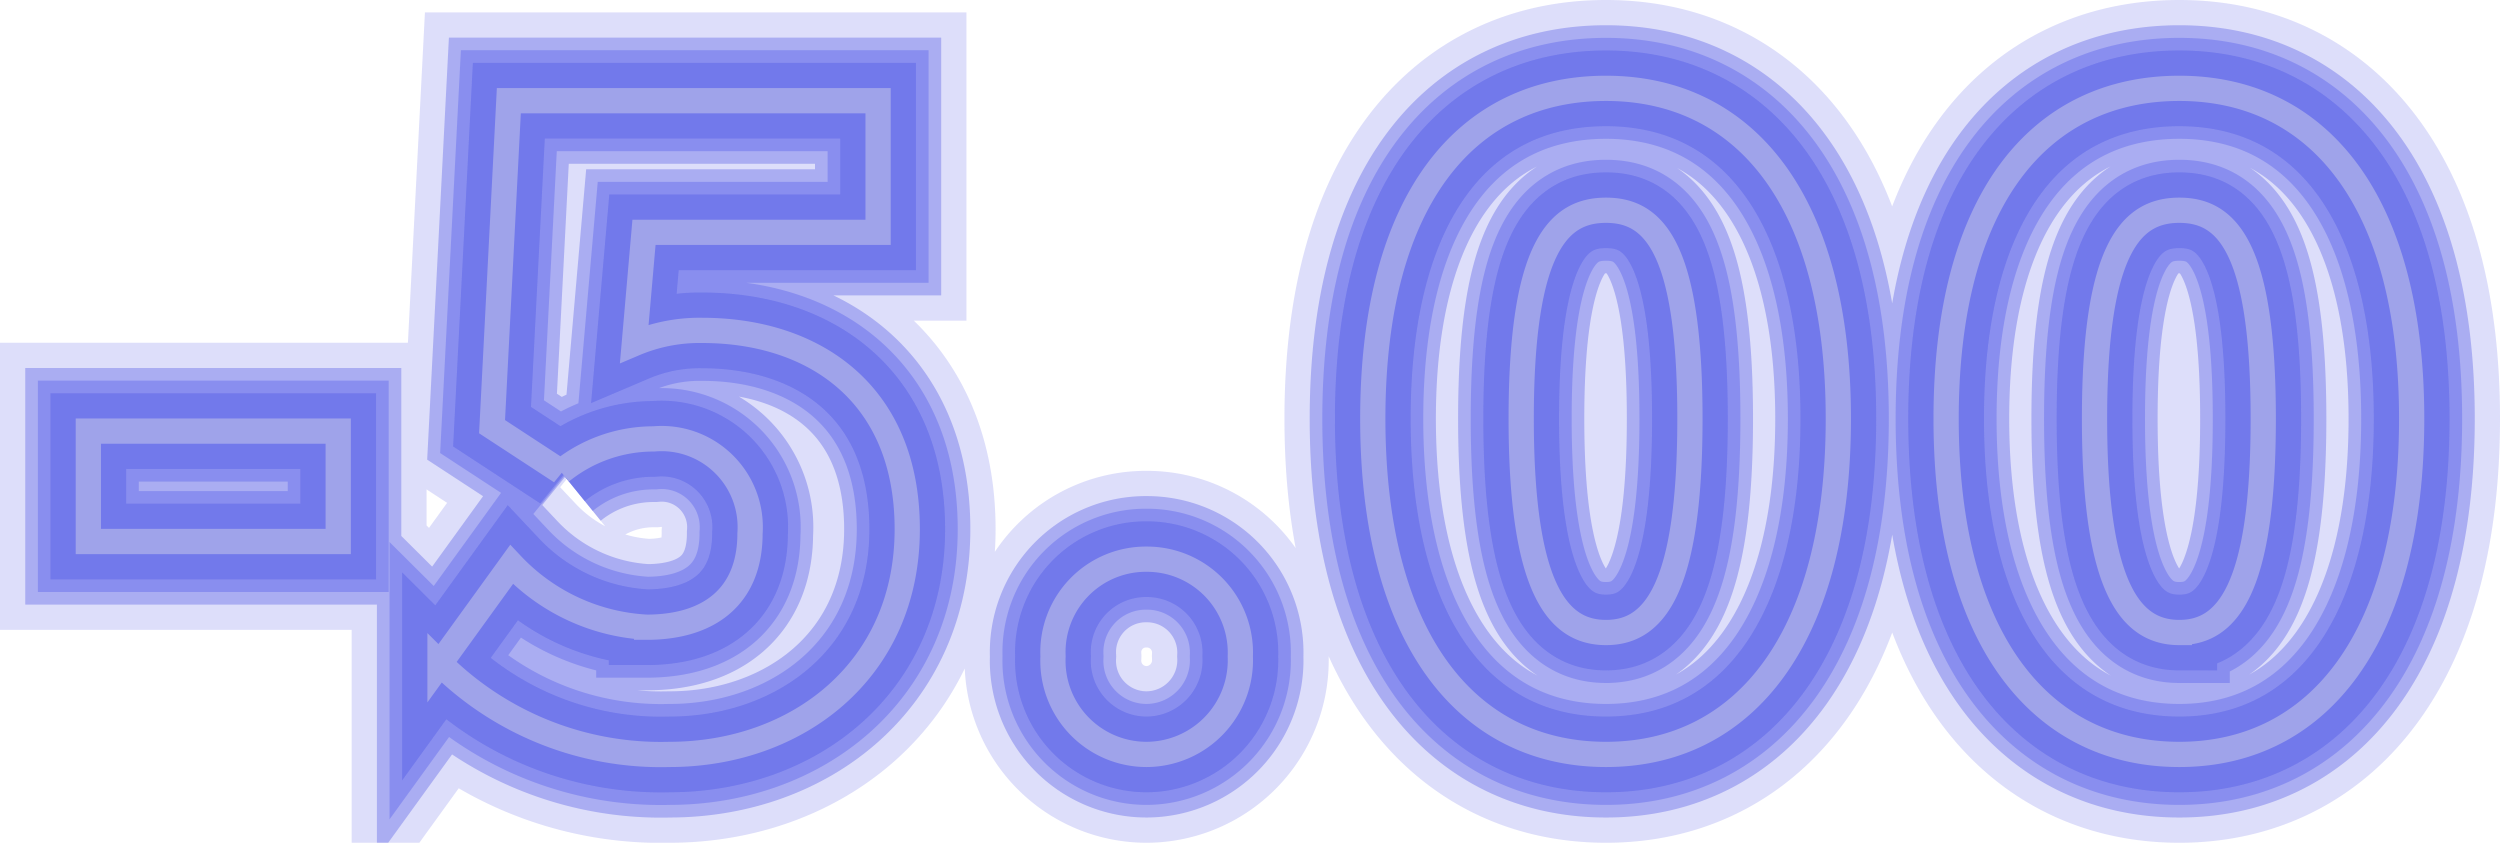 <svg xmlns="http://www.w3.org/2000/svg" width="99.05" height="33.39" viewBox="0 0 99.05 33.39"><g transform="translate(1.368 -11.6)"><path d="M-45.868-7.945h9.9V-12.32h-9.9ZM-22.838.49c5.005,0,9.415-3.29,9.415-8.925,0-5.39-3.71-7.875-8.12-7.875a6.605,6.605,0,0,0-2.695.525l.385-4.41h9.275V-25.41h-14.63l-.665,12.915,2.73,1.785a5.821,5.821,0,0,1,3.675-1.3A3.51,3.51,0,0,1-19.653-8.26c0,2.45-1.575,3.71-4.095,3.71A7.926,7.926,0,0,1-29.1-7.035l-2.835,3.92A12.407,12.407,0,0,0-22.838.49Zm18.9,0A3.731,3.731,0,0,0-.227-3.395a3.7,3.7,0,0,0-3.71-3.85,3.681,3.681,0,0,0-3.71,3.85A3.71,3.71,0,0,0-3.937.49Zm18.2,0c5.495,0,9.205-4.62,9.205-13.3,0-8.645-3.71-13.09-9.205-13.09-5.53,0-9.24,4.41-9.24,13.09S8.733.49,14.263.49Zm0-4.83c-1.855,0-3.36-1.61-3.36-8.47s1.5-8.26,3.36-8.26,3.325,1.4,3.325,8.26S16.118-4.34,14.263-4.34ZM36.977.49c5.495,0,9.205-4.62,9.205-13.3,0-8.645-3.71-13.09-9.205-13.09-5.53,0-9.24,4.41-9.24,13.09S31.447.49,36.977.49Zm0-4.83c-1.855,0-3.36-1.61-3.36-8.47s1.505-8.26,3.36-8.26,3.325,1.4,3.325,8.26S38.832-4.34,36.977-4.34Z" transform="translate(48 41)" fill="none" stroke="#525ae5" stroke-linecap="round" stroke-width="7" opacity="0.197"/><path d="M-45.868-7.945h9.9V-12.32h-9.9ZM-22.838.49c5.005,0,9.415-3.29,9.415-8.925,0-5.39-3.71-7.875-8.12-7.875a6.605,6.605,0,0,0-2.695.525l.385-4.41h9.275V-25.41h-14.63l-.665,12.915,2.73,1.785a5.821,5.821,0,0,1,3.675-1.3A3.51,3.51,0,0,1-19.653-8.26c0,2.45-1.575,3.71-4.095,3.71A7.926,7.926,0,0,1-29.1-7.035l-2.835,3.92A12.407,12.407,0,0,0-22.838.49Zm18.9,0A3.731,3.731,0,0,0-.227-3.395a3.7,3.7,0,0,0-3.71-3.85,3.681,3.681,0,0,0-3.71,3.85A3.71,3.71,0,0,0-3.937.49Zm18.2,0c5.495,0,9.205-4.62,9.205-13.3,0-8.645-3.71-13.09-9.205-13.09-5.53,0-9.24,4.41-9.24,13.09S8.733.49,14.263.49Zm0-4.83c-1.855,0-3.36-1.61-3.36-8.47s1.5-8.26,3.36-8.26,3.325,1.4,3.325,8.26S16.118-4.34,14.263-4.34ZM36.977.49c5.495,0,9.205-4.62,9.205-13.3,0-8.645-3.71-13.09-9.205-13.09-5.53,0-9.24,4.41-9.24,13.09S31.447.49,36.977.49Zm0-4.83c-1.855,0-3.36-1.61-3.36-8.47s1.505-8.26,3.36-8.26,3.325,1.4,3.325,8.26S38.832-4.34,36.977-4.34Z" transform="translate(48 41)" fill="none" stroke="#525ae5" stroke-linecap="round" stroke-width="5" opacity="0.365"/><path d="M-45.868-7.945h9.9V-12.32h-9.9ZM-22.838.49c5.005,0,9.415-3.29,9.415-8.925,0-5.39-3.71-7.875-8.12-7.875a6.605,6.605,0,0,0-2.695.525l.385-4.41h9.275V-25.41h-14.63l-.665,12.915,2.73,1.785a5.821,5.821,0,0,1,3.675-1.3A3.51,3.51,0,0,1-19.653-8.26c0,2.45-1.575,3.71-4.095,3.71A7.926,7.926,0,0,1-29.1-7.035l-2.835,3.92A12.407,12.407,0,0,0-22.838.49Zm18.9,0A3.731,3.731,0,0,0-.227-3.395a3.7,3.7,0,0,0-3.71-3.85,3.681,3.681,0,0,0-3.71,3.85A3.71,3.71,0,0,0-3.937.49Zm18.2,0c5.495,0,9.205-4.62,9.205-13.3,0-8.645-3.71-13.09-9.205-13.09-5.53,0-9.24,4.41-9.24,13.09S8.733.49,14.263.49Zm0-4.83c-1.855,0-3.36-1.61-3.36-8.47s1.5-8.26,3.36-8.26,3.325,1.4,3.325,8.26S16.118-4.34,14.263-4.34ZM36.977.49c5.495,0,9.205-4.62,9.205-13.3,0-8.645-3.71-13.09-9.205-13.09-5.53,0-9.24,4.41-9.24,13.09S31.447.49,36.977.49Zm0-4.83c-1.855,0-3.36-1.61-3.36-8.47s1.505-8.26,3.36-8.26,3.325,1.4,3.325,8.26S38.832-4.34,36.977-4.34Z" transform="translate(48 41)" fill="none" stroke="#525ae5" stroke-linecap="round" stroke-width="3" opacity="0.303"/><path d="M-45.868-7.945h9.9V-12.32h-9.9ZM-22.838.49c5.005,0,9.415-3.29,9.415-8.925,0-5.39-3.71-7.875-8.12-7.875a6.605,6.605,0,0,0-2.695.525l.385-4.41h9.275V-25.41h-14.63l-.665,12.915,2.73,1.785a5.821,5.821,0,0,1,3.675-1.3A3.51,3.51,0,0,1-19.653-8.26c0,2.45-1.575,3.71-4.095,3.71A7.926,7.926,0,0,1-29.1-7.035l-2.835,3.92A12.407,12.407,0,0,0-22.838.49Zm18.9,0A3.731,3.731,0,0,0-.227-3.395a3.7,3.7,0,0,0-3.71-3.85,3.681,3.681,0,0,0-3.71,3.85A3.71,3.71,0,0,0-3.937.49Zm18.2,0c5.495,0,9.205-4.62,9.205-13.3,0-8.645-3.71-13.09-9.205-13.09-5.53,0-9.24,4.41-9.24,13.09S8.733.49,14.263.49Zm0-4.83c-1.855,0-3.36-1.61-3.36-8.47s1.5-8.26,3.36-8.26,3.325,1.4,3.325,8.26S16.118-4.34,14.263-4.34ZM36.977.49c5.495,0,9.205-4.62,9.205-13.3,0-8.645-3.71-13.09-9.205-13.09-5.53,0-9.24,4.41-9.24,13.09S31.447.49,36.977.49Zm0-4.83c-1.855,0-3.36-1.61-3.36-8.47s1.505-8.26,3.36-8.26,3.325,1.4,3.325,8.26S38.832-4.34,36.977-4.34Z" transform="translate(48 41)" fill="none" stroke="#3e47e6" stroke-linecap="round" stroke-width="4" opacity="0.3"/><path d="M-45.868-7.945h9.9V-12.32h-9.9ZM-22.838.49c5.005,0,9.415-3.29,9.415-8.925,0-5.39-3.71-7.875-8.12-7.875a6.605,6.605,0,0,0-2.695.525l.385-4.41h9.275V-25.41h-14.63l-.665,12.915,2.73,1.785a5.821,5.821,0,0,1,3.675-1.3A3.51,3.51,0,0,1-19.653-8.26c0,2.45-1.575,3.71-4.095,3.71A7.926,7.926,0,0,1-29.1-7.035l-2.835,3.92A12.407,12.407,0,0,0-22.838.49Zm18.9,0A3.731,3.731,0,0,0-.227-3.395a3.7,3.7,0,0,0-3.71-3.85,3.681,3.681,0,0,0-3.71,3.85A3.71,3.71,0,0,0-3.937.49Zm18.2,0c5.495,0,9.205-4.62,9.205-13.3,0-8.645-3.71-13.09-9.205-13.09-5.53,0-9.24,4.41-9.24,13.09S8.733.49,14.263.49Zm0-4.83c-1.855,0-3.36-1.61-3.36-8.47s1.5-8.26,3.36-8.26,3.325,1.4,3.325,8.26S16.118-4.34,14.263-4.34ZM36.977.49c5.495,0,9.205-4.62,9.205-13.3,0-8.645-3.71-13.09-9.205-13.09-5.53,0-9.24,4.41-9.24,13.09S31.447.49,36.977.49Zm0-4.83c-1.855,0-3.36-1.61-3.36-8.47s1.505-8.26,3.36-8.26,3.325,1.4,3.325,8.26S38.832-4.34,36.977-4.34Z" transform="translate(48 41)" fill="none" stroke="#525ae5" stroke-linecap="round" stroke-width="3" opacity="0.117"/><path d="M-45.868-7.945h9.9V-12.32h-9.9ZM-22.838.49c5.005,0,9.415-3.29,9.415-8.925,0-5.39-3.71-7.875-8.12-7.875a6.605,6.605,0,0,0-2.695.525l.385-4.41h9.275V-25.41h-14.63l-.665,12.915,2.73,1.785a5.821,5.821,0,0,1,3.675-1.3A3.51,3.51,0,0,1-19.653-8.26c0,2.45-1.575,3.71-4.095,3.71A7.926,7.926,0,0,1-29.1-7.035l-2.835,3.92A12.407,12.407,0,0,0-22.838.49Zm18.9,0A3.731,3.731,0,0,0-.227-3.395a3.7,3.7,0,0,0-3.71-3.85,3.681,3.681,0,0,0-3.71,3.85A3.71,3.71,0,0,0-3.937.49Zm18.2,0c5.495,0,9.205-4.62,9.205-13.3,0-8.645-3.71-13.09-9.205-13.09-5.53,0-9.24,4.41-9.24,13.09S8.733.49,14.263.49Zm0-4.83c-1.855,0-3.36-1.61-3.36-8.47s1.5-8.26,3.36-8.26,3.325,1.4,3.325,8.26S16.118-4.34,14.263-4.34ZM36.977.49c5.495,0,9.205-4.62,9.205-13.3,0-8.645-3.71-13.09-9.205-13.09-5.53,0-9.24,4.41-9.24,13.09S31.447.49,36.977.49Zm0-4.83c-1.855,0-3.36-1.61-3.36-8.47s1.505-8.26,3.36-8.26,3.325,1.4,3.325,8.26S38.832-4.34,36.977-4.34Z" transform="translate(48 41)" fill="none" stroke="#9fa3ea" stroke-linecap="round" stroke-width="1"/></g></svg>